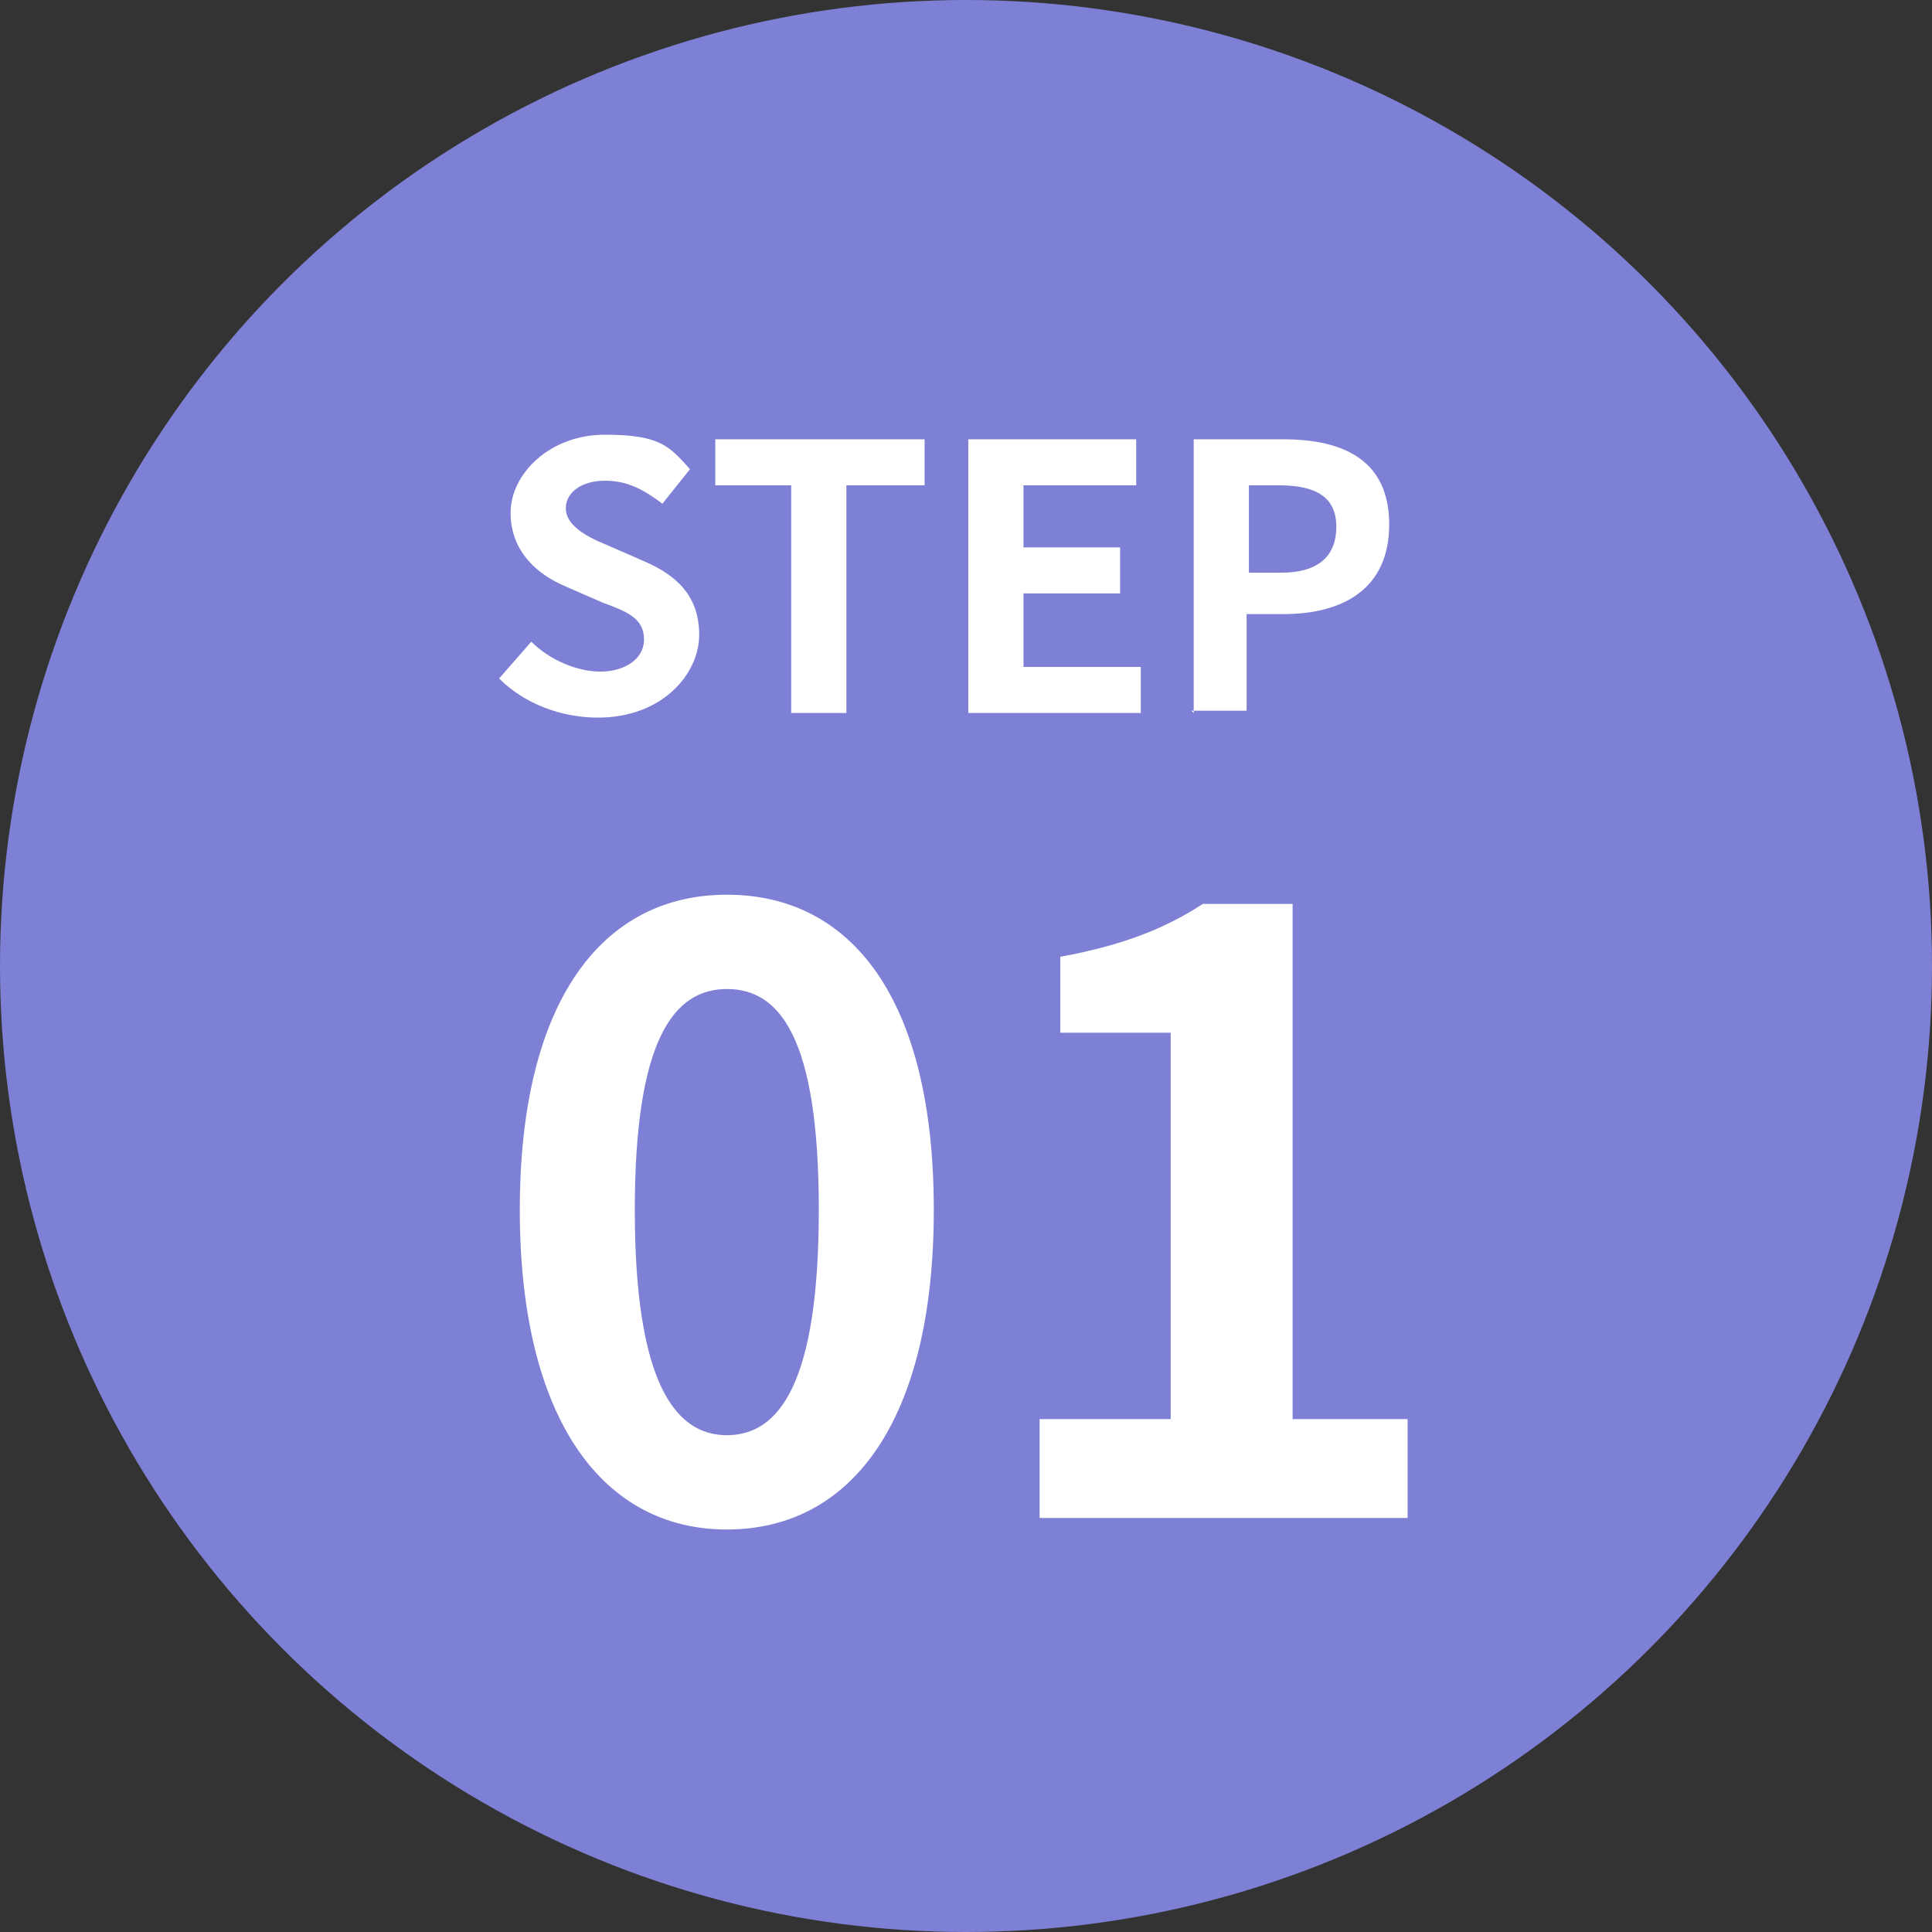 <?xml version="1.0" encoding="UTF-8"?>
<svg id="_レイヤー_1" data-name="レイヤー_1" xmlns="http://www.w3.org/2000/svg" version="1.1" viewBox="0 0 84 84">
  <rect x="0" y="0" width="84" height="84" fill="#333333" stroke="none"/>
  <!-- Generator: Adobe Illustrator 29.1.0, SVG Export Plug-In . SVG Version: 2.1.0 Build 142)  -->
  <defs>
    <style>
      .st0 {
        fill: #fff;
      }

      .st1 {
        fill: #7e80d5;
      }
    </style>
  </defs>
  <circle class="st1" cx="42" cy="42" r="42"/>
  <path class="st0" d="M26,31.2c-1.6,0-3.2-.6-4.3-1.7l1.4-1.6c.8.8,2,1.3,3,1.3s1.9-.5,1.9-1.4-.7-1.2-1.8-1.6l-1.6-.7c-1.2-.5-2.4-1.5-2.4-3.2s1.7-3.4,4.1-3.4,2.8.5,3.7,1.5l-1.2,1.5c-.8-.6-1.5-1-2.5-1s-1.7.5-1.7,1.2.8,1.2,1.8,1.6l1.6.7c1.4.6,2.4,1.5,2.4,3.2s-1.6,3.6-4.4,3.6ZM34.4,31v-9.9h-3.3v-2h9.1v2h-3.4v9.9h-2.4ZM42.1,31v-11.9h7.3v2h-4.9v2.7h4.2v2h-4.2v3.2h5.1v2h-7.4ZM51.9,31v-11.9h3.9c2.6,0,4.6.9,4.6,3.7s-2,3.9-4.6,3.9h-1.6v4.2h-2.4ZM54.3,24.9h1.4c1.6,0,2.4-.7,2.4-2s-.9-1.8-2.5-1.8h-1.3v3.9Z"/>
  <path class="st0" d="M31.6,66.5c-5.4,0-9-4.8-9-13.9s3.6-13.7,9-13.7,9,4.5,9,13.7-3.6,13.9-9,13.9ZM31.6,62.4c2.3,0,4-2.3,4-9.8s-1.7-9.6-4-9.6-4,2.2-4,9.6,1.7,9.8,4,9.8ZM45.2,66v-4.3h5.7v-16.8h-4.8v-3.3c2.7-.5,4.5-1.2,6.2-2.3h3.9v22.4h5v4.3h-16Z"/>
</svg>